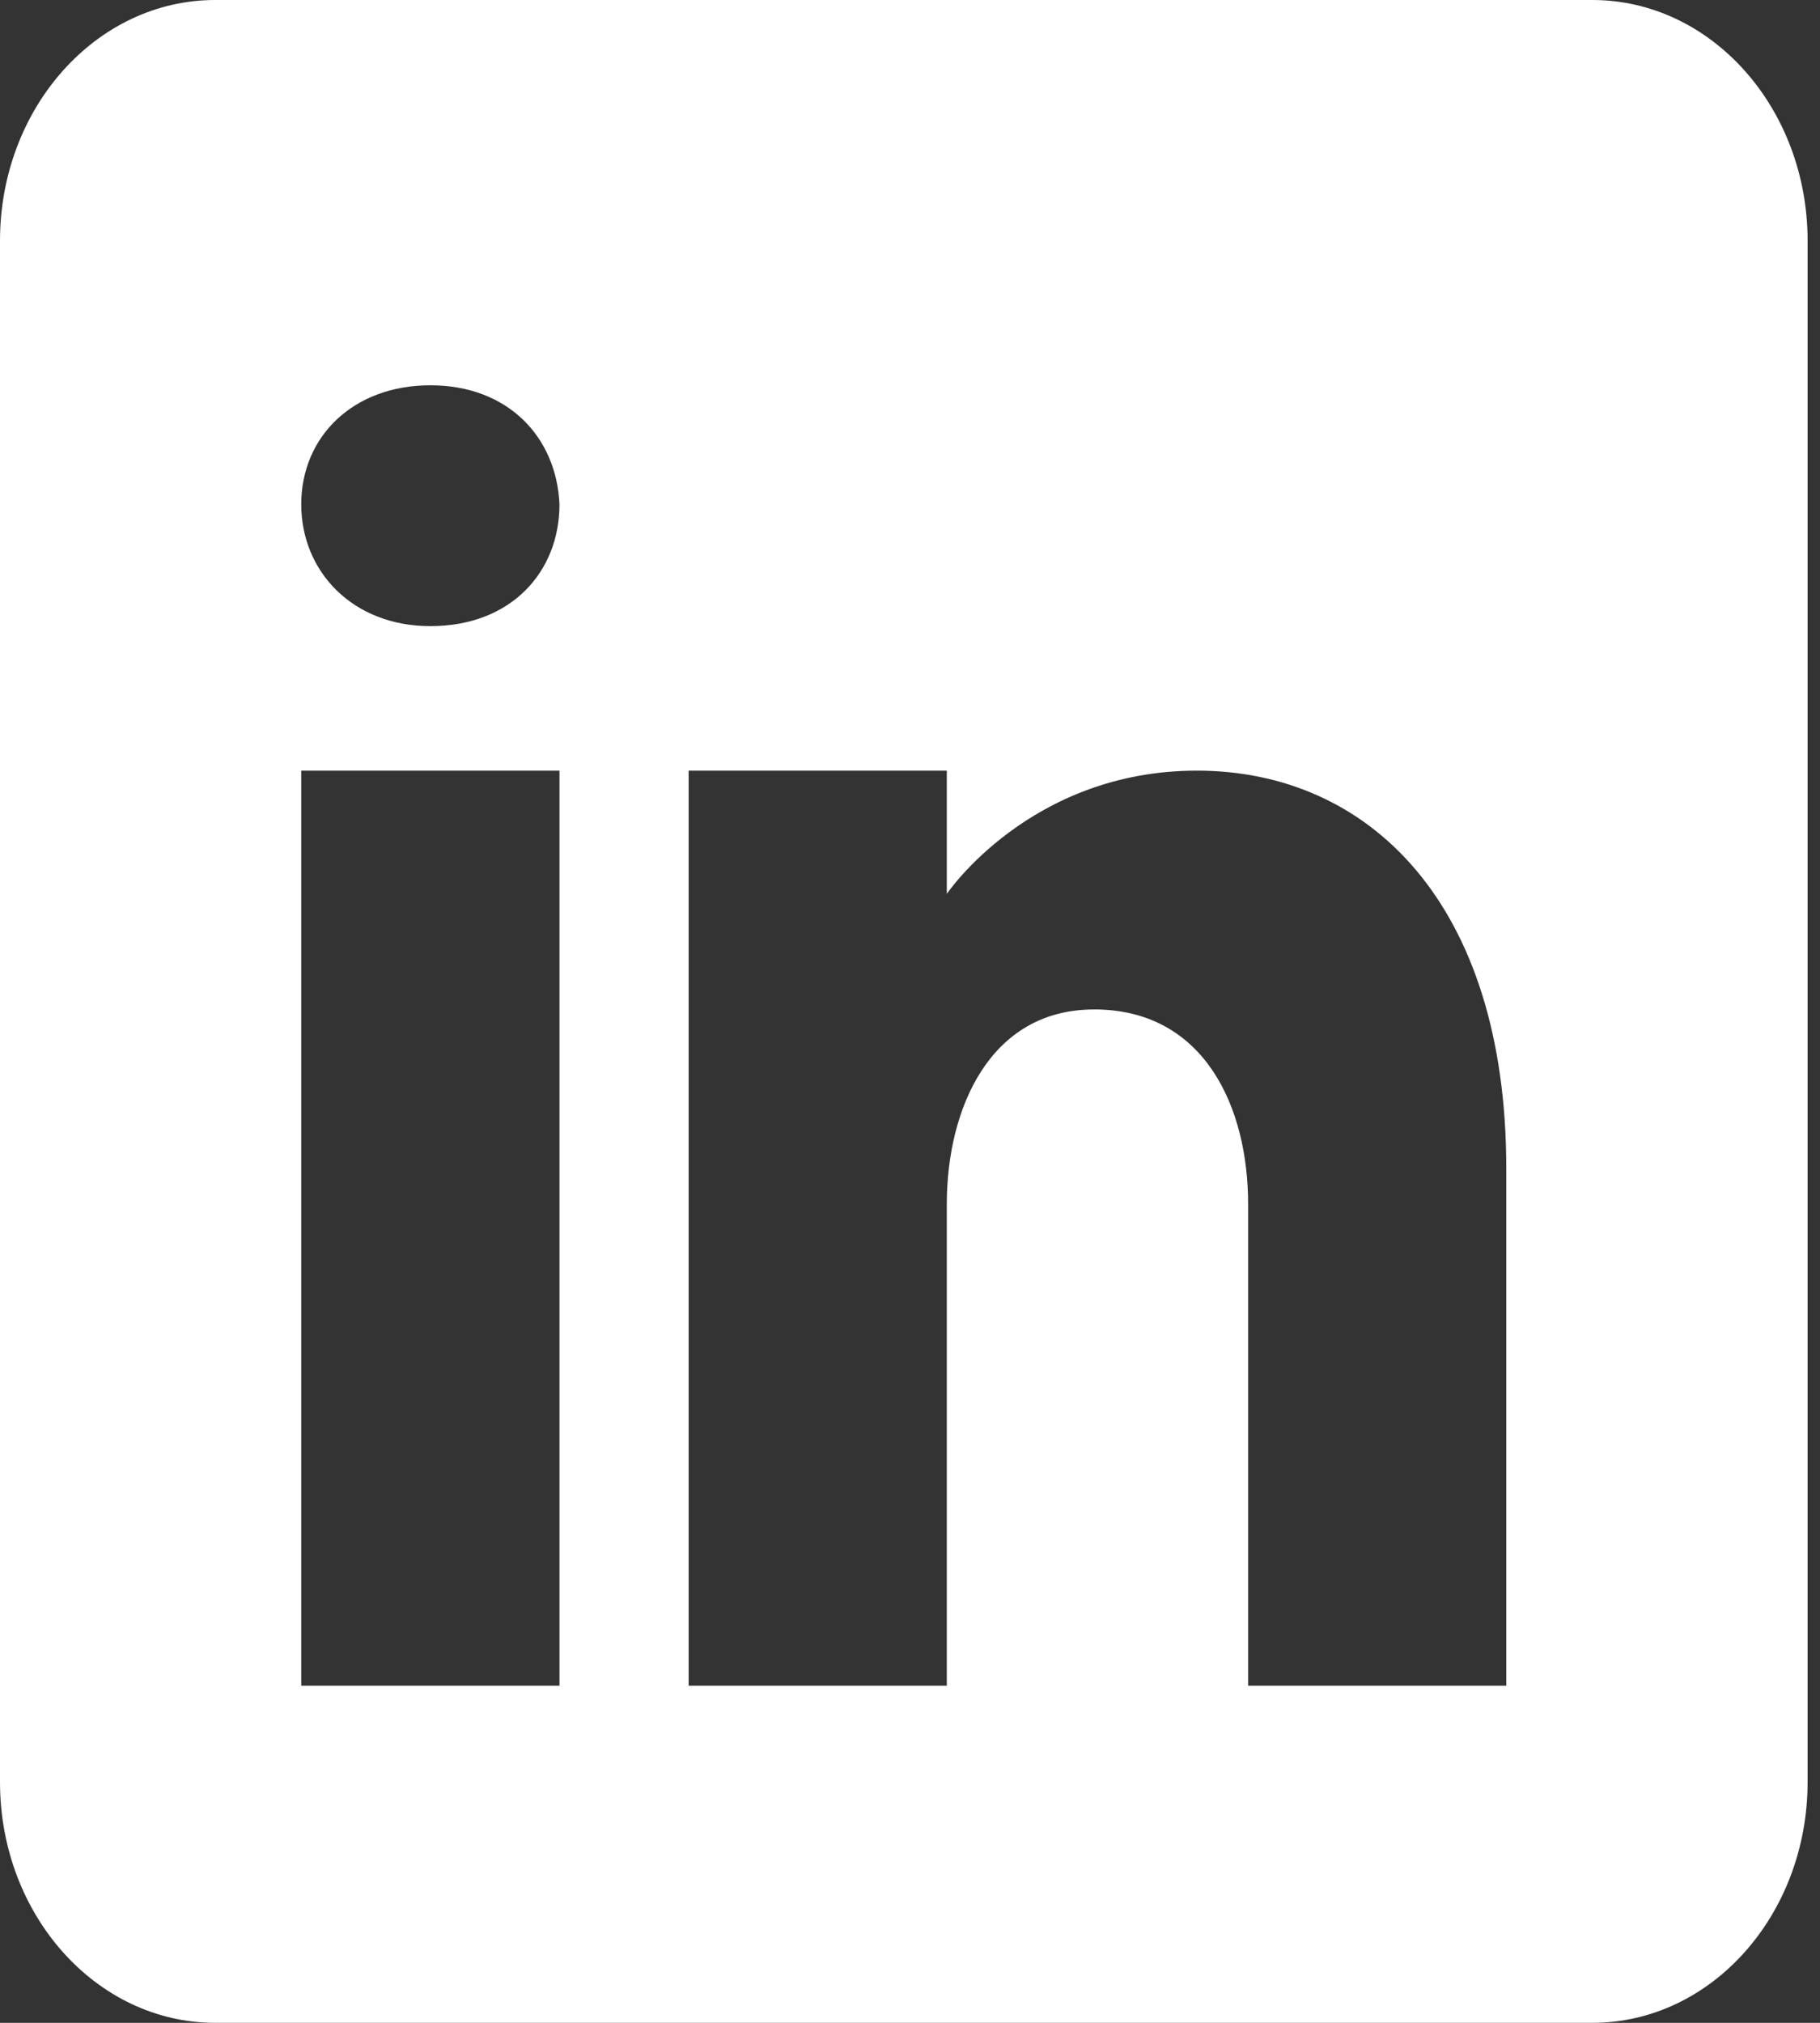 <svg width="27" height="30" viewBox="0 0 27 30" fill="none" xmlns="http://www.w3.org/2000/svg">
<rect x="0" y="0" width="27" height="30" fill="#333333" stroke="none"/>
<path d="M23.623 0H3.192C1.43 0 0 1.6 0 3.571V26.429C0 28.4 1.43 30 3.192 30H23.623C25.386 30 26.816 28.4 26.816 26.429V3.571C26.816 1.6 25.386 0 23.623 0ZM8.3 11.429V25H4.469V11.429H8.3ZM4.469 7.479C4.469 6.479 5.235 5.714 6.385 5.714C7.534 5.714 8.255 6.479 8.3 7.479C8.3 8.479 7.585 9.286 6.385 9.286C5.235 9.286 4.469 8.479 4.469 7.479ZM22.346 25H18.516C18.516 25 18.516 18.386 18.516 17.857C18.516 16.429 17.877 15 16.281 14.971H16.23C14.685 14.971 14.046 16.443 14.046 17.857C14.046 18.507 14.046 25 14.046 25H10.216V11.429H14.046V13.257C14.046 13.257 15.278 11.429 17.756 11.429C20.291 11.429 22.346 13.379 22.346 17.329V25Z" fill="white"/>
</svg>
